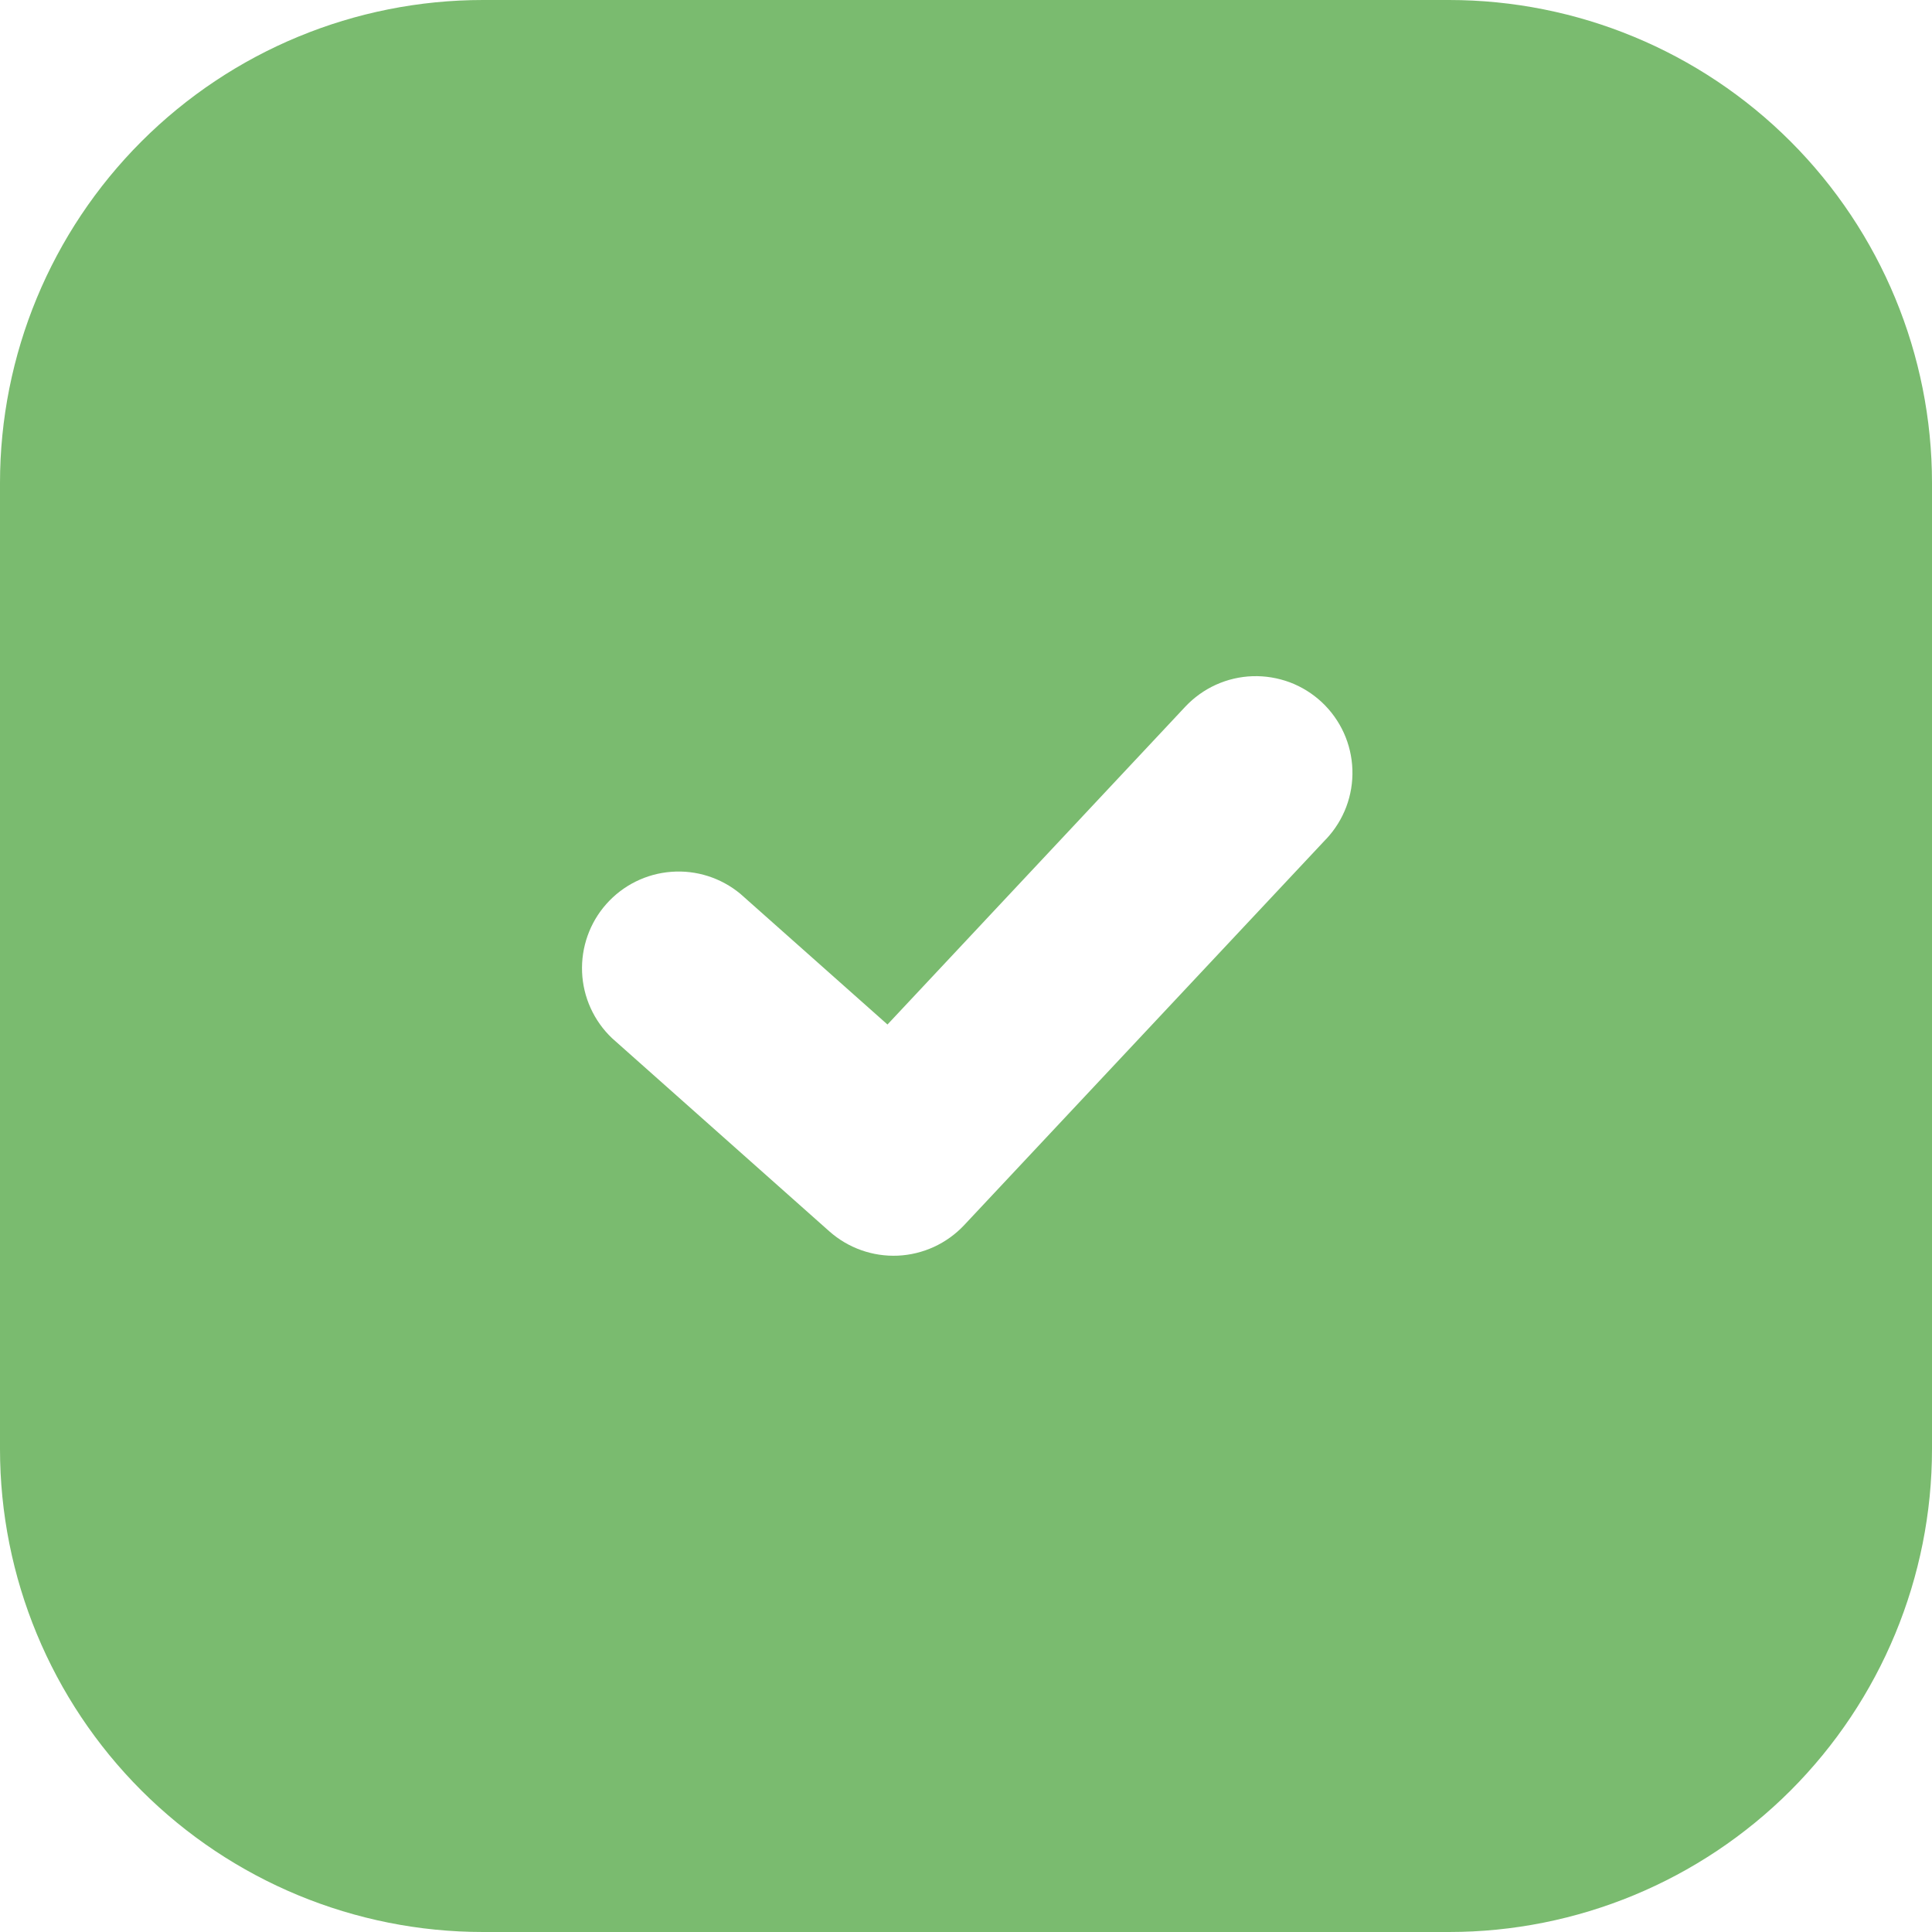 <svg width="28" height="28" viewBox="0 0 28 28" fill="none" xmlns="http://www.w3.org/2000/svg">
<path fill-rule="evenodd" clip-rule="evenodd" d="M7 0C5.143 0 3.363 0.737 2.05 2.05C0.737 3.363 0 5.143 0 7V21C0 22.857 0.737 24.637 2.05 25.95C3.363 27.262 5.143 28 7 28H21C22.857 28 24.637 27.262 25.95 25.95C27.262 24.637 28 22.857 28 21V7C28 5.143 27.262 3.363 25.95 2.05C24.637 0.737 22.857 0 21 0H7ZM19.222 12.158C19.348 12.023 19.446 11.866 19.511 11.694C19.576 11.521 19.606 11.338 19.6 11.155C19.594 10.971 19.552 10.79 19.476 10.622C19.4 10.455 19.292 10.304 19.158 10.178C19.023 10.052 18.866 9.954 18.694 9.889C18.521 9.825 18.338 9.794 18.154 9.8C17.971 9.806 17.79 9.848 17.622 9.924C17.455 10 17.304 10.108 17.178 10.242L12.862 14.848L10.73 12.954C10.45 12.722 10.092 12.607 9.729 12.635C9.367 12.662 9.03 12.829 8.788 13.101C8.547 13.372 8.421 13.727 8.436 14.09C8.451 14.453 8.607 14.796 8.87 15.046L12.02 17.846C12.293 18.088 12.649 18.214 13.013 18.198C13.378 18.181 13.721 18.023 13.971 17.758L19.221 12.158H19.222Z" fill="#7ABB6F"/>
</svg>
